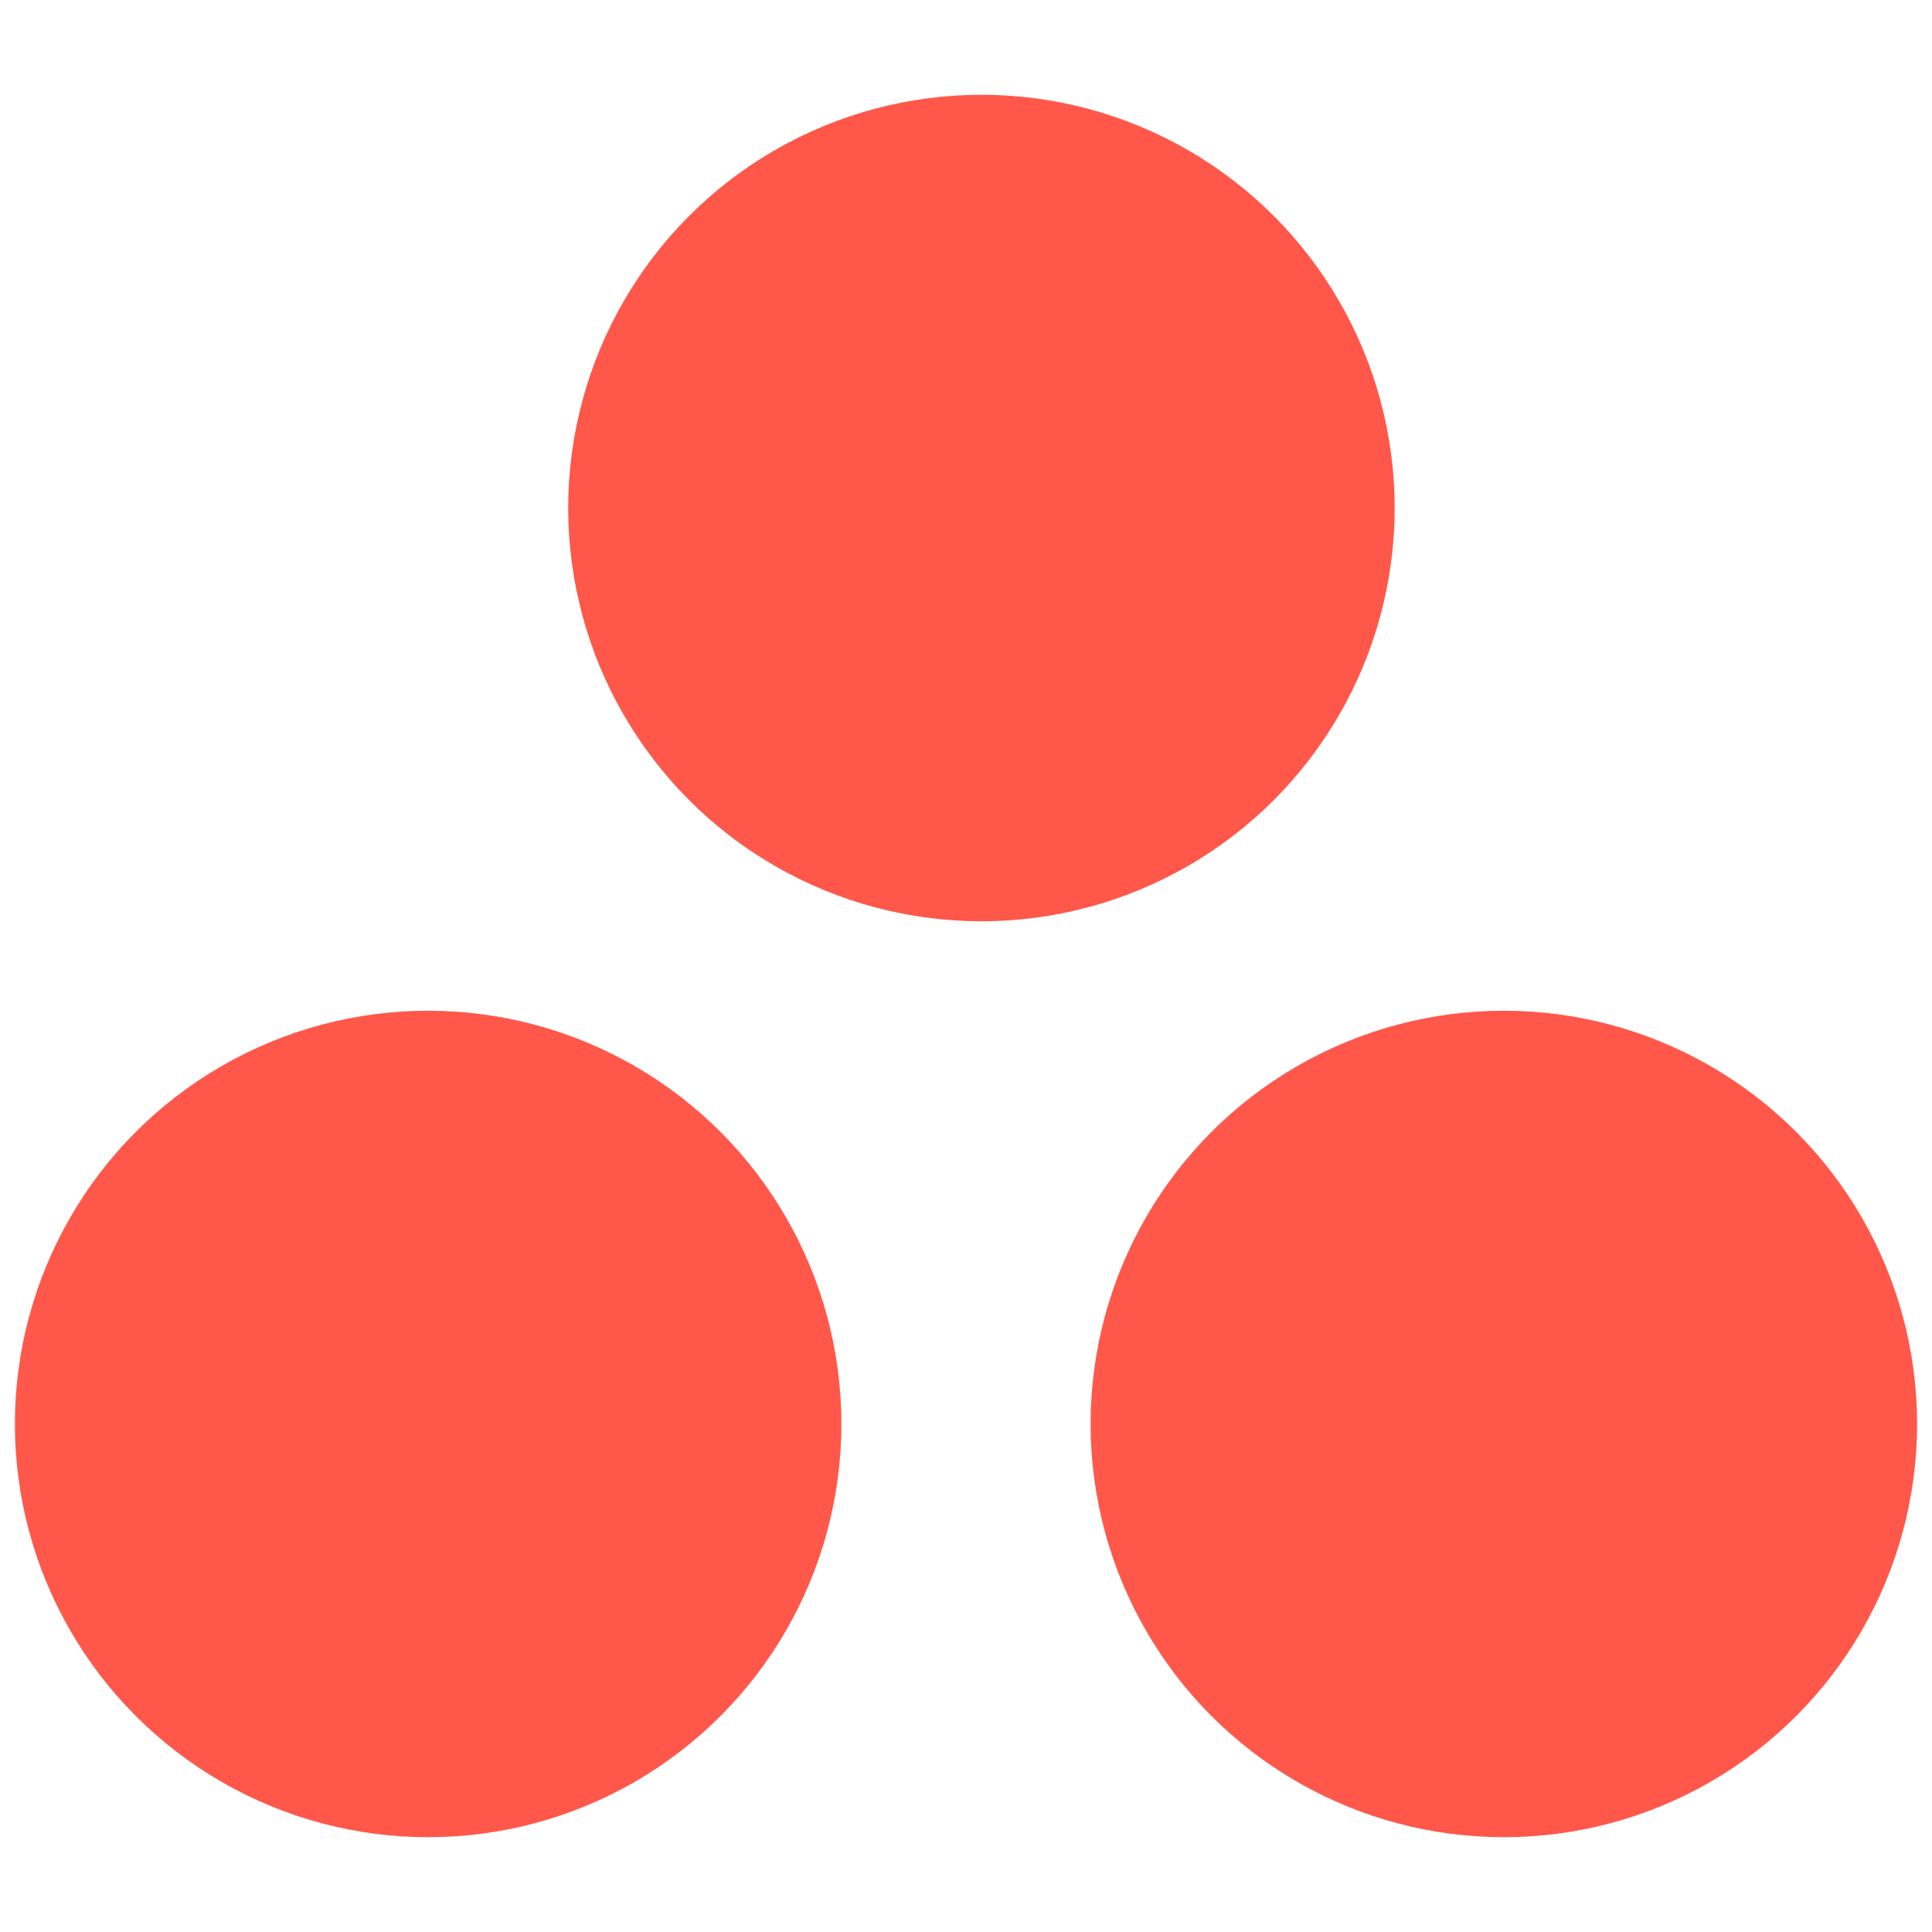 <svg viewBox="0 0 362.8 362.8" xmlns="http://www.w3.org/2000/svg"><g fill="#ff584a"><circle cx="184.3" cy="95.4" r="77.6"/><circle cx="282.4" cy="267.4" r="77.6"/><circle cx="80.4" cy="267.4" r="77.6"/></g></svg>